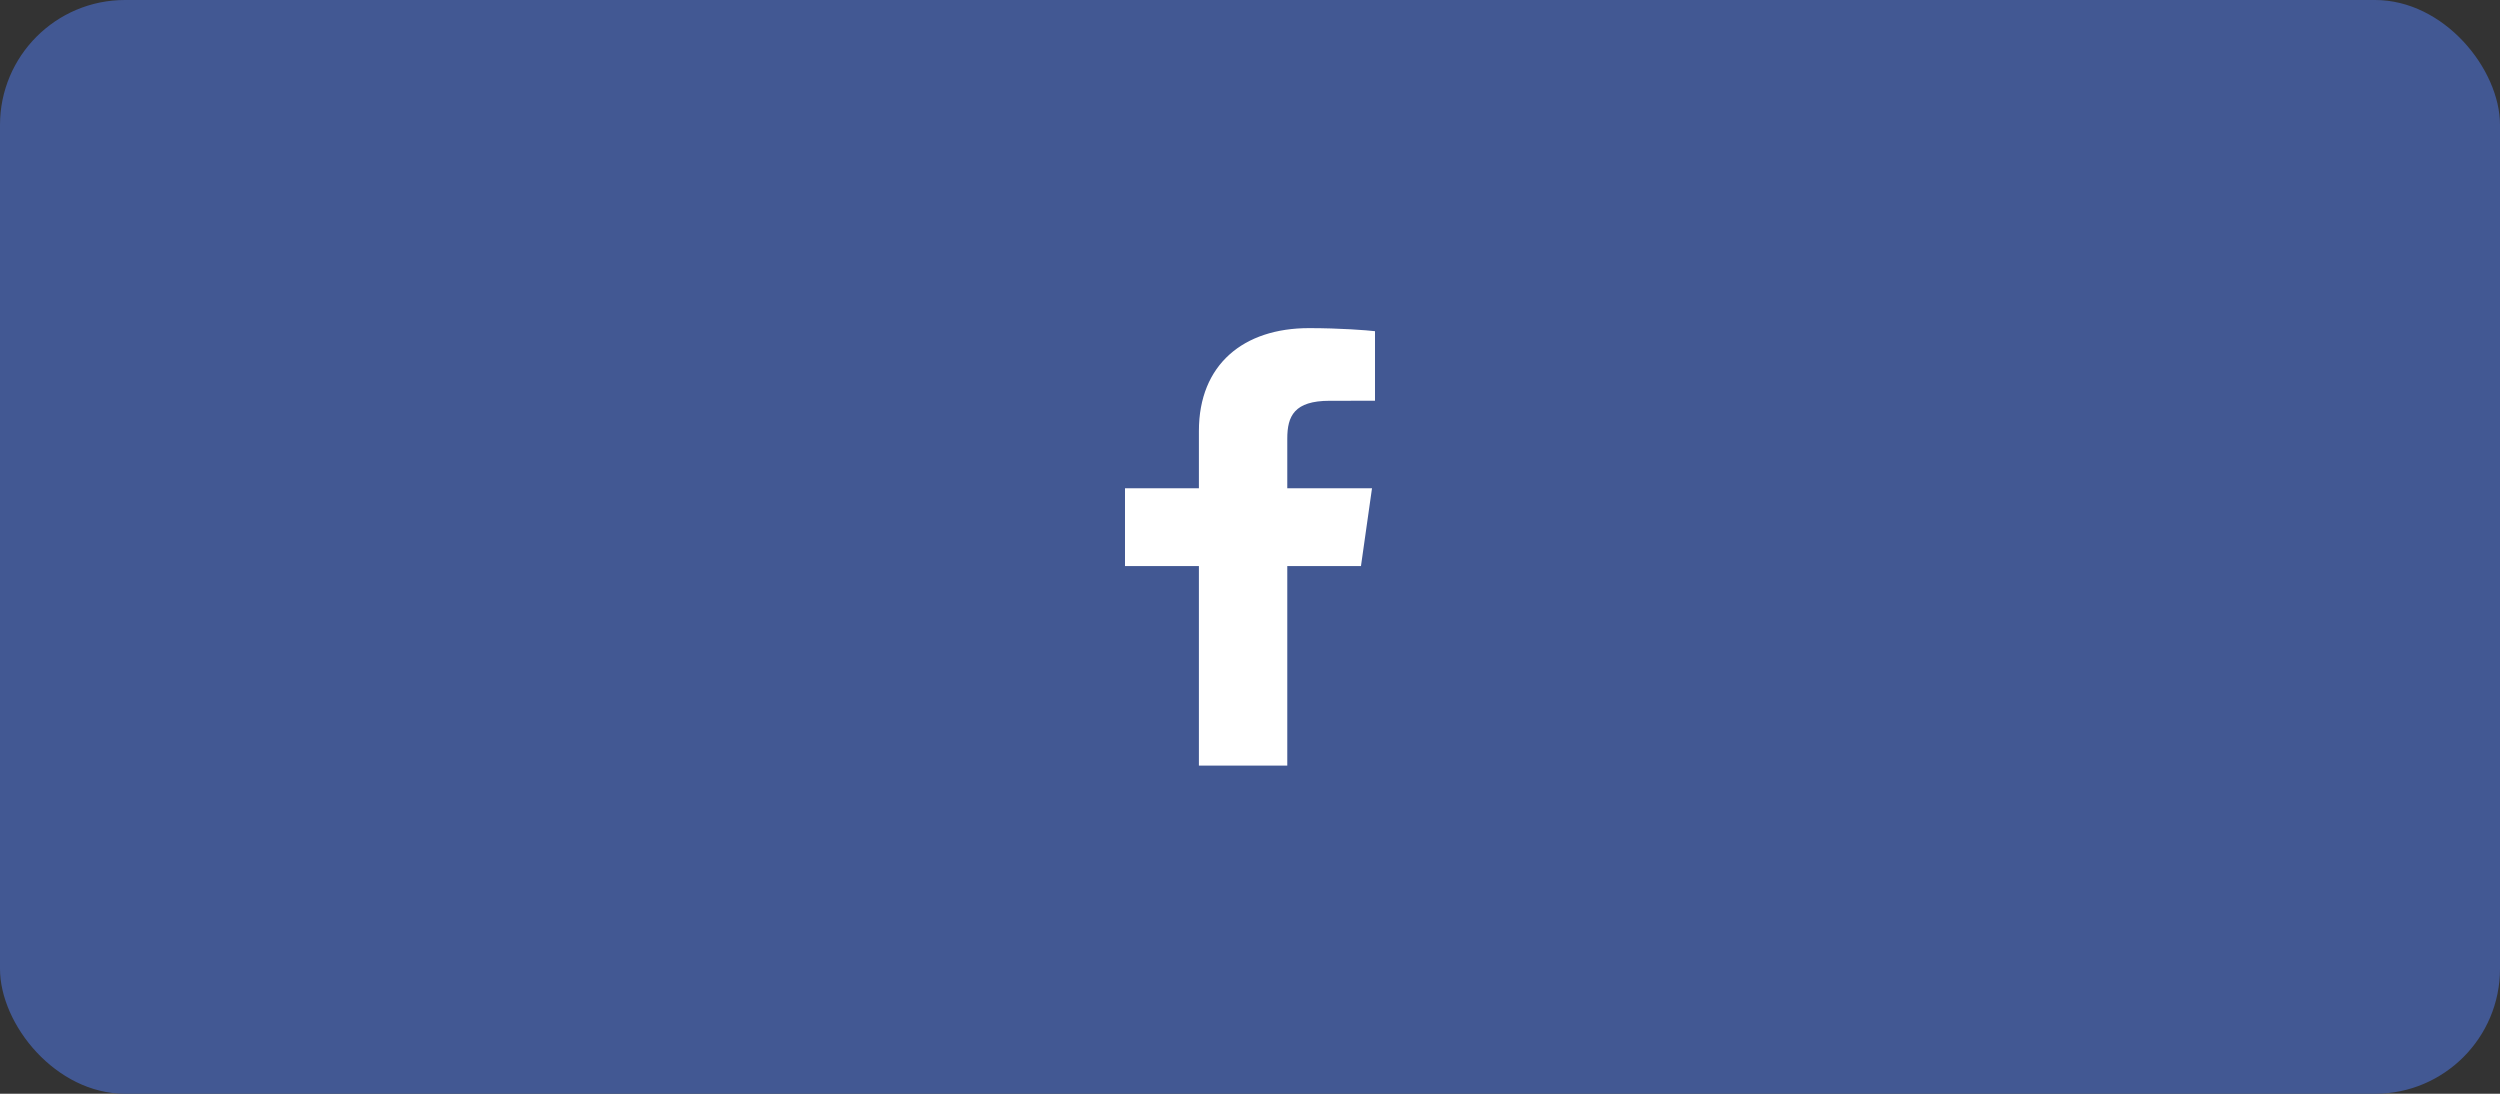 <svg width="80" height="35" viewBox="0 0 80 35" fill="none" xmlns="http://www.w3.org/2000/svg">
<rect x="0" y="0" width="80" height="35" fill="#333333" stroke="none"/>
<rect width="80" height="35" rx="4" fill="#425893"/>
<path d="M41.193 24.5V18.114H43.551L43.904 15.625H41.193V14.036C41.193 13.316 41.413 12.825 42.55 12.825L44 12.824V10.598C43.749 10.568 42.888 10.5 41.887 10.5C39.796 10.5 38.365 11.66 38.365 13.79V15.625H36V18.114H38.365V24.5H41.193Z" fill="white"/>
</svg>
